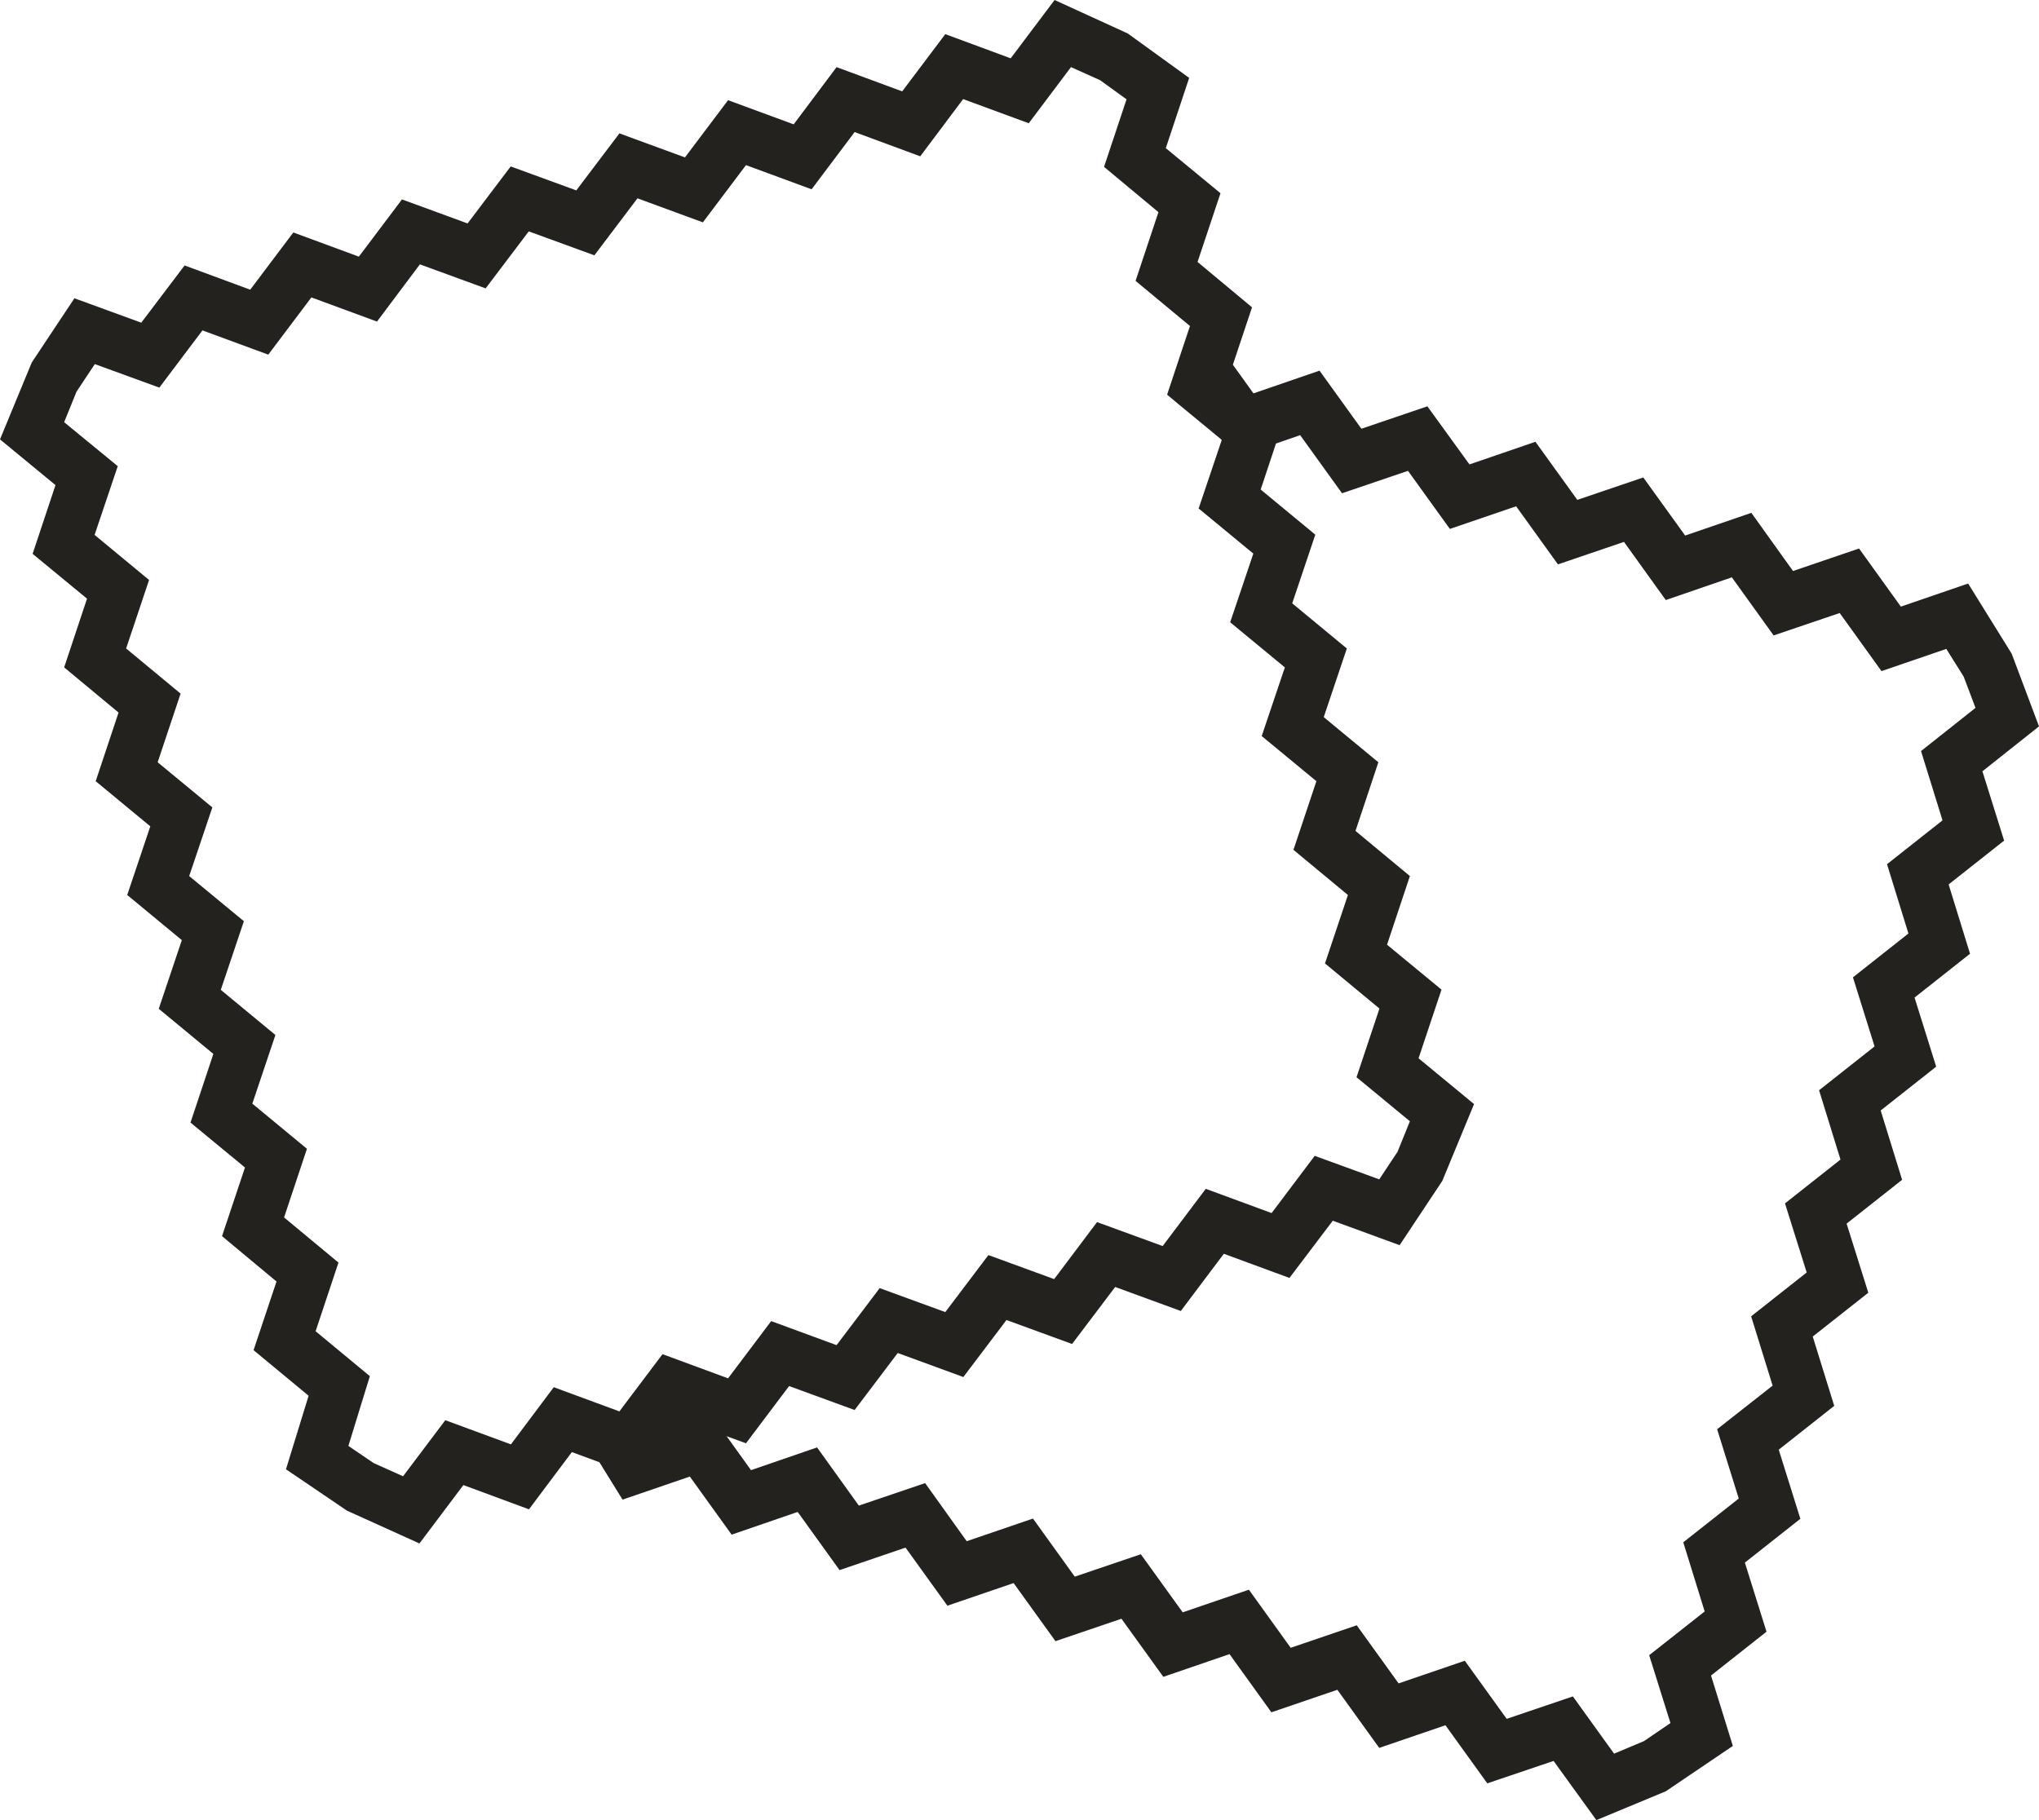 <svg xmlns="http://www.w3.org/2000/svg" fill="none" viewBox="0 0 28 25" height="25" width="28">
<path fill="#23221E" d="M27.223 10.594L28 9.977L27.625 8.979L27.027 8.015L26.103 8.332L25.529 7.534L24.622 7.843L24.05 7.044L23.141 7.356L22.566 6.558L21.66 6.866L21.085 6.068L20.179 6.379L19.601 5.581L18.695 5.889L18.12 5.091L17.213 5.403L16.93 5.01L17.193 4.221L16.445 3.598L16.76 2.654L16.009 2.035L16.33 1.07L15.487 0.46L14.482 0L13.879 0.801L12.981 0.469L12.389 1.255L11.488 0.922L10.899 1.708L9.998 1.376L9.406 2.162L8.506 1.832L7.914 2.615L7.013 2.286L6.421 3.069L5.52 2.739L4.928 3.525L4.028 3.193L3.436 3.979L2.535 3.646L1.94 4.432L1.022 4.097L0.436 4.979L0 6.035L0.762 6.663L0.448 7.607L1.195 8.223L0.881 9.167L1.628 9.787L1.314 10.73L2.064 11.35L1.747 12.293L2.497 12.913L2.18 13.856L2.93 14.476L2.616 15.419L3.364 16.036L3.049 16.979L3.797 17.602L3.482 18.545L4.238 19.171L3.927 20.181L4.764 20.749L5.76 21.2L6.363 20.398L7.264 20.731L7.853 19.945L8.231 20.084L8.549 20.598L9.473 20.281L10.047 21.079L10.954 20.767L11.529 21.566L12.435 21.257L13.01 22.055L13.919 21.744L14.494 22.542L15.4 22.234L15.975 23.032L16.884 22.72L17.459 23.519L18.365 23.21L18.94 24.008L19.849 23.697L20.424 24.495L21.334 24.187L21.922 25L22.875 24.604L23.796 23.981L23.496 23.014L24.258 22.412L23.961 21.463L24.723 20.861L24.426 19.912L25.188 19.31L24.893 18.358L25.656 17.756L25.358 16.807L26.12 16.205L25.826 15.253L26.588 14.651L26.291 13.702L27.053 13.1L26.759 12.148L27.521 11.546L27.223 10.594ZM7.735 19.102L7.605 19.053L7.016 19.839L6.115 19.507L5.535 20.277L5.131 20.096L4.784 19.86L5.079 18.902L4.334 18.285L4.648 17.342L3.901 16.722L4.215 15.779L3.465 15.159L3.782 14.216L3.032 13.596L3.349 12.653L2.598 12.033L2.916 11.09L2.165 10.47L2.48 9.527L1.732 8.907L2.047 7.966L1.299 7.347L1.617 6.403L0.881 5.799L1.051 5.379L1.302 5.001L2.188 5.324L2.78 4.538L3.684 4.871L4.276 4.085L5.177 4.417L5.766 3.631L6.669 3.961L7.261 3.178L8.162 3.507L8.754 2.724L9.652 3.054L10.244 2.268L11.145 2.6L11.736 1.814L12.637 2.147L13.226 1.361L14.127 1.693L14.707 0.922L15.106 1.101L15.47 1.364L15.161 2.292L15.908 2.914L15.594 3.858L16.341 4.478L16.255 4.735L16.027 5.421L16.186 5.554L16.754 6.022L16.775 6.041V6.05L16.46 6.984L17.211 7.604L16.893 8.547L17.644 9.167L17.326 10.11L18.077 10.73L17.762 11.673L18.51 12.293L18.195 13.233L18.943 13.853L18.628 14.796L19.361 15.401L19.191 15.821L18.94 16.199L18.054 15.876L17.462 16.662L16.558 16.329L15.966 17.115L15.065 16.786L14.476 17.569L13.573 17.239L12.981 18.022L12.08 17.693L11.488 18.476L10.59 18.146L9.998 18.932L9.098 18.6L8.592 19.271L8.506 19.386L7.735 19.102ZM26.38 10.316L26.675 11.268L25.913 11.87L26.207 12.822L25.445 13.424L25.742 14.373L24.98 14.975L25.274 15.927L24.512 16.529L24.81 17.478L24.047 18.08L24.342 19.032L23.58 19.631L23.877 20.583L23.115 21.184L23.409 22.134L22.647 22.735L22.939 23.667L22.575 23.915L22.165 24.087L21.599 23.301L20.69 23.609L20.115 22.811L19.206 23.122L18.631 22.324L17.724 22.633L17.15 21.835L16.241 22.146L15.666 21.348L14.759 21.656L14.185 20.858L13.275 21.169L12.704 20.371L11.794 20.68L11.22 19.881L10.313 20.193L9.978 19.727L10.244 19.824L10.836 19.038L11.736 19.367L12.328 18.584L13.229 18.914L13.821 18.131L14.722 18.46L15.314 17.677L16.215 18.007L16.806 17.221L17.707 17.553L18.302 16.767L19.22 17.103L19.806 16.22L20.242 15.165L19.48 14.536L19.795 13.593L19.047 12.976L19.361 12.033L18.614 11.413L18.928 10.47L18.178 9.85L18.495 8.907L17.745 8.287L18.062 7.344L17.312 6.724L17.522 6.092L17.854 5.977L18.429 6.775L19.335 6.467L19.91 7.265L20.82 6.954L21.394 7.752L22.301 7.443L22.875 8.242L23.782 7.93L24.356 8.728L25.263 8.42L25.837 9.218L26.727 8.913L26.966 9.294L27.128 9.723L26.38 10.316Z"></path>
</svg>
